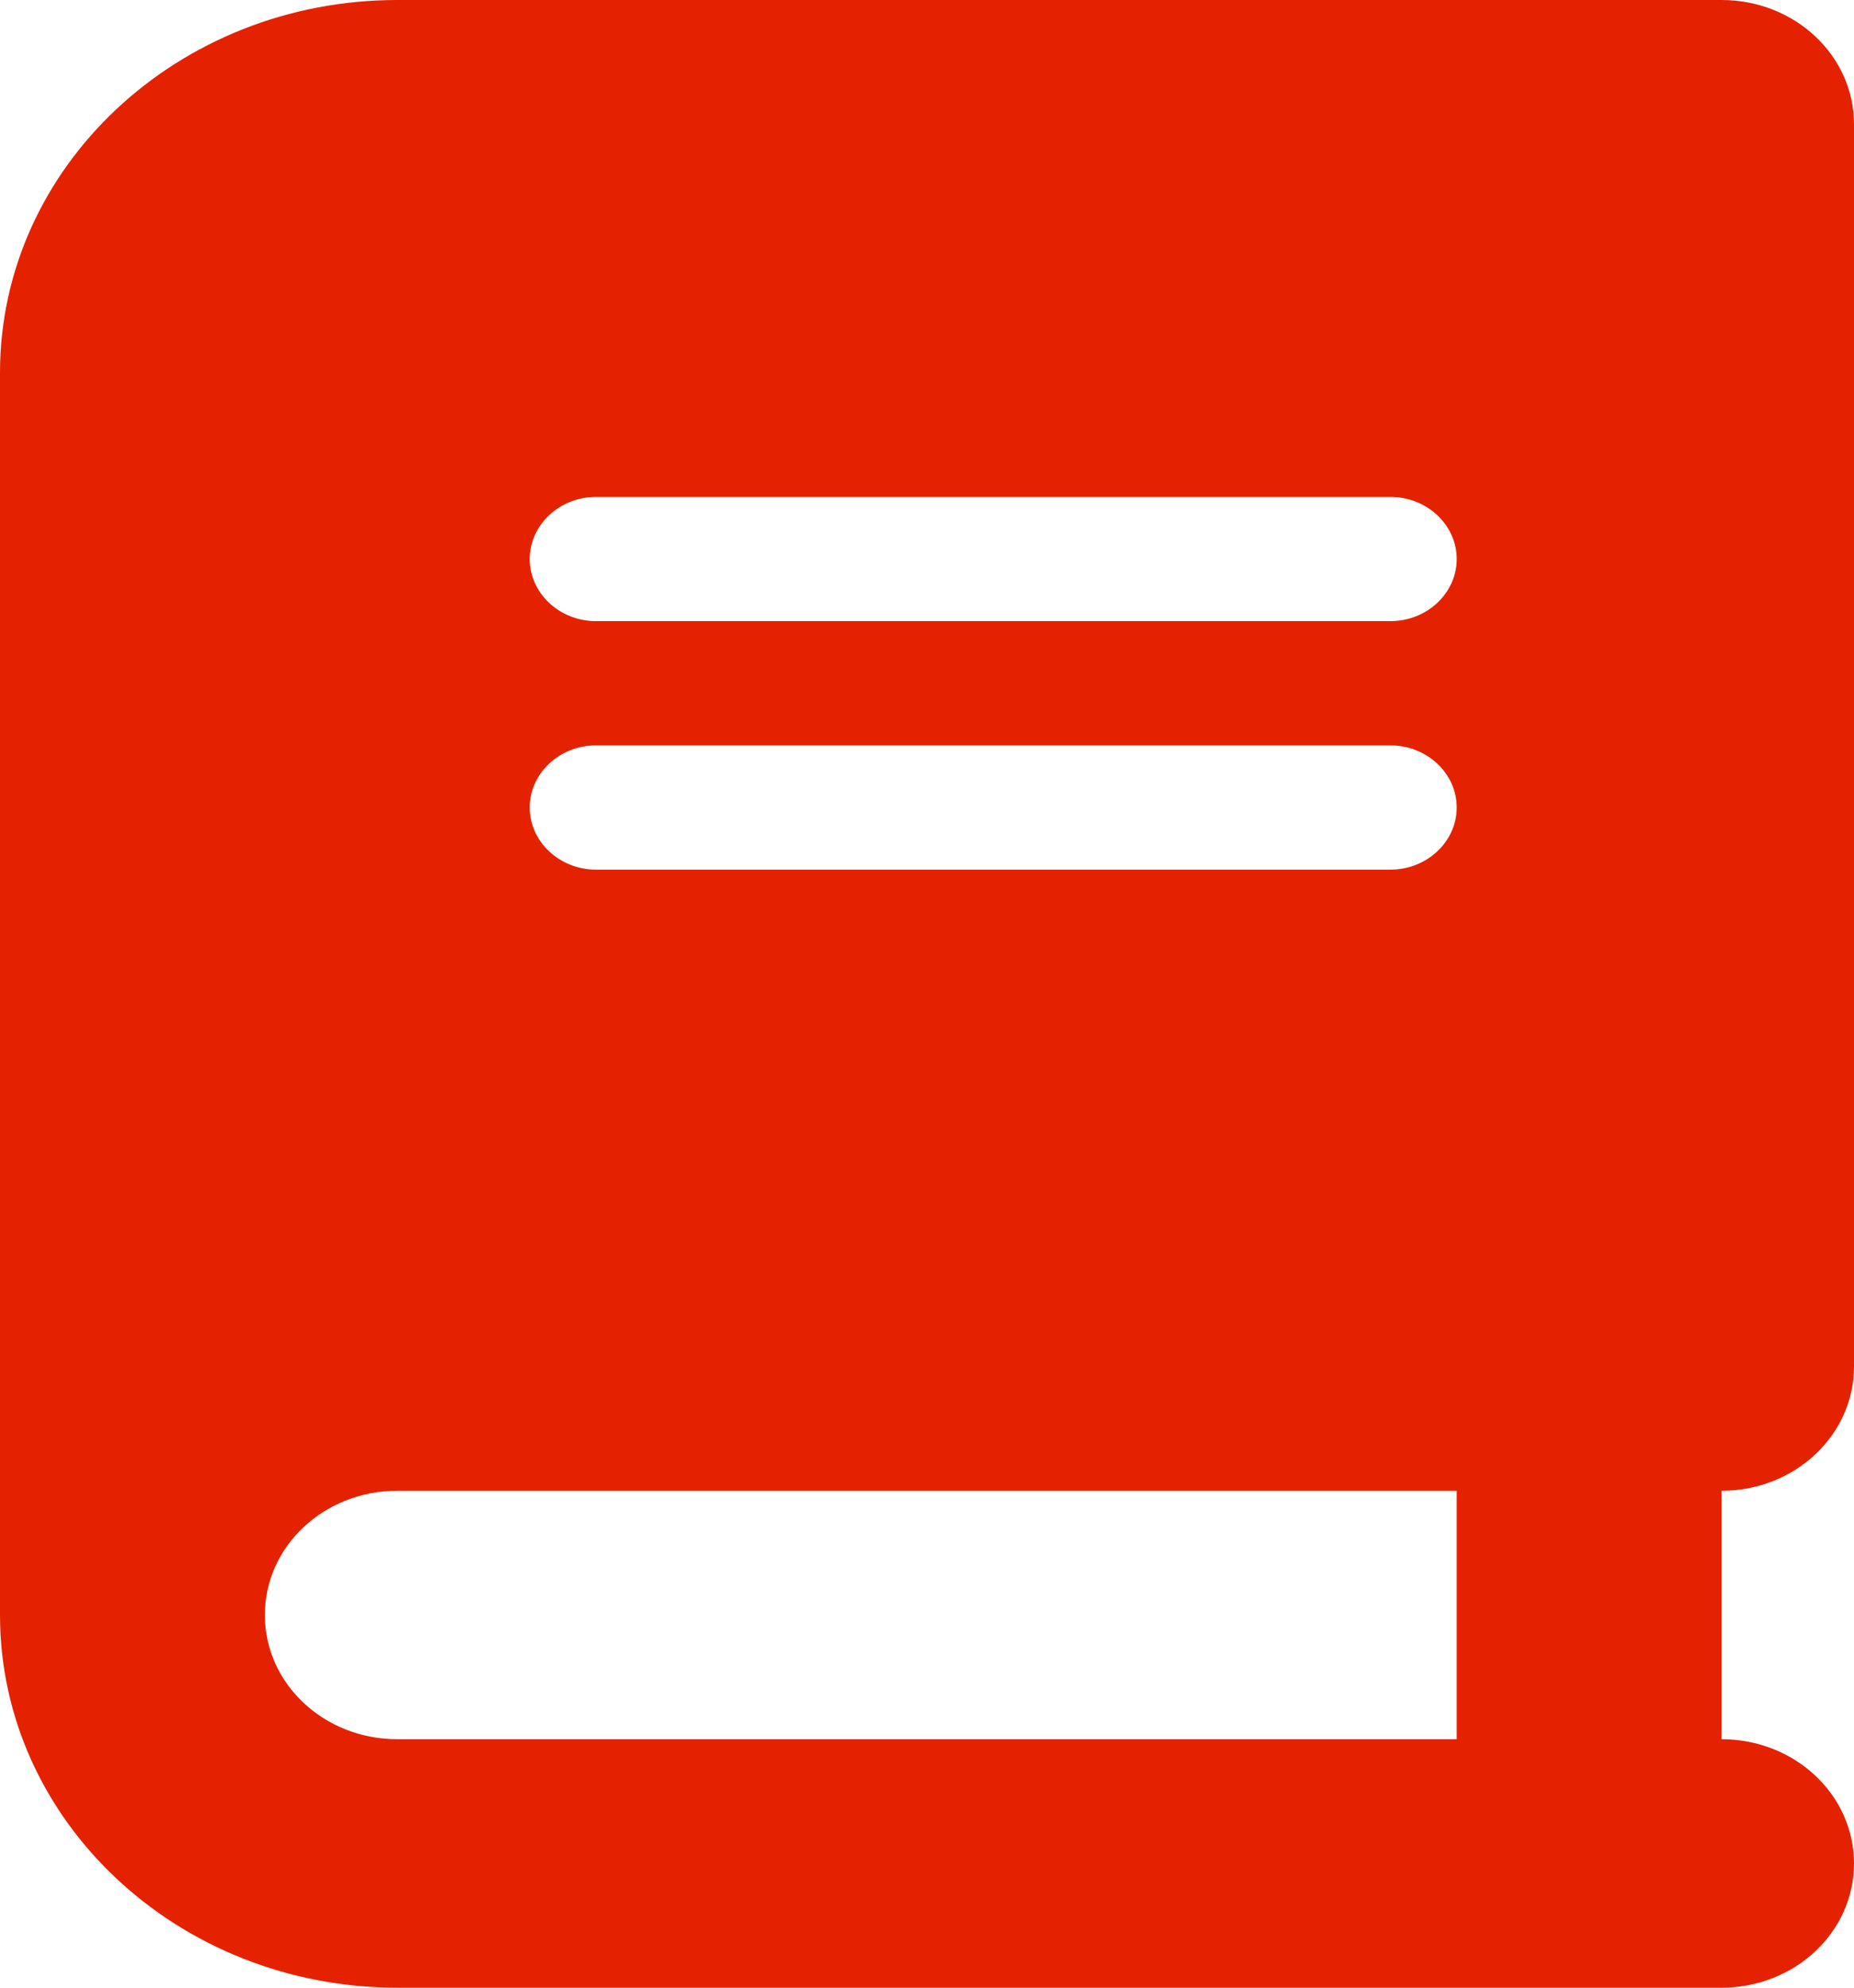 <svg width="42" height="45" viewBox="0 0 42 45" fill="none" xmlns="http://www.w3.org/2000/svg">
<g clip-path="url(#clip0_1178_542)">
<path d="M9 0C4.031 0 0 3.779 0 8.438V36.562C0 41.221 4.031 45 9 45H36H39C40.659 45 42 43.743 42 42.188C42 40.632 40.659 39.375 39 39.375V33.75C40.659 33.75 42 32.493 42 30.938V2.812C42 1.257 40.659 0 39 0H36H9ZM9 33.75H33V39.375H9C7.341 39.375 6 38.118 6 36.562C6 35.007 7.341 33.75 9 33.75ZM12 12.656C12 11.883 12.675 11.25 13.5 11.25H31.5C32.325 11.25 33 11.883 33 12.656C33 13.43 32.325 14.062 31.5 14.062H13.5C12.675 14.062 12 13.43 12 12.656ZM13.5 16.875H31.5C32.325 16.875 33 17.508 33 18.281C33 19.055 32.325 19.688 31.5 19.688H13.5C12.675 19.688 12 19.055 12 18.281C12 17.508 12.675 16.875 13.5 16.875Z" fill="#E52200"/>
</g>
<defs>
<clipPath id="clip0_1178_542">
<rect width="42" height="45" fill="white"/>
</clipPath>
</defs>
</svg>
